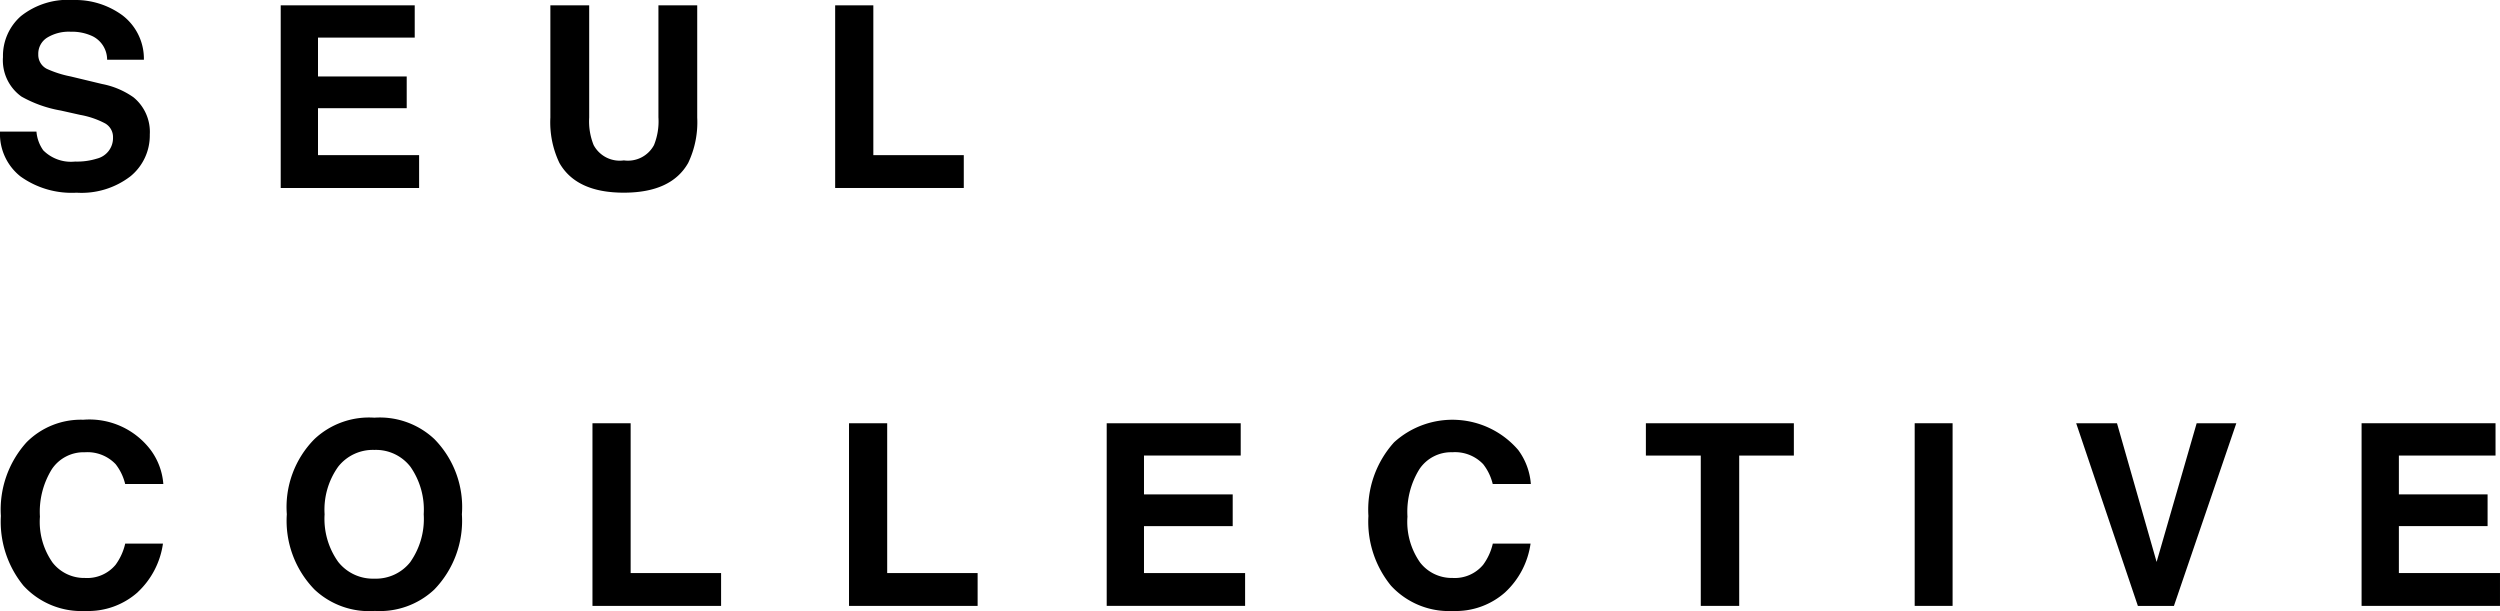 <svg xmlns="http://www.w3.org/2000/svg" xmlns:xlink="http://www.w3.org/1999/xlink" width="147.02" height="35.931" viewBox="0 0 147.02 35.931">
  <defs>
    <clipPath id="clip-path">
      <rect id="長方形_2" data-name="長方形 2" width="147.02" height="35.931"/>
    </clipPath>
  </defs>
  <g id="グループ_21" data-name="グループ 21" transform="translate(0 0)">
    <g id="グループ_1" data-name="グループ 1" transform="translate(0 0)" clip-path="url(#clip-path)">
      <path id="パス_1" data-name="パス 1" d="M4.417,9.5a3.945,3.945,0,0,0,1.291-.175,1.245,1.245,0,0,0,.938-1.246.92.92,0,0,0-.466-.824,4.99,4.99,0,0,0-1.464-.5L3.578,6.5a7.2,7.2,0,0,1-2.317-.823A2.623,2.623,0,0,1,.175,3.351a3.108,3.108,0,0,1,1.05-2.4A4.433,4.433,0,0,1,4.308,0,4.684,4.684,0,0,1,7.2.9,3.213,3.213,0,0,1,8.462,3.512H6.3a1.543,1.543,0,0,0-.846-1.378,2.842,2.842,0,0,0-1.3-.269,2.441,2.441,0,0,0-1.385.35,1.117,1.117,0,0,0-.518.977.922.922,0,0,0,.51.859,6.29,6.29,0,0,0,1.4.445l1.85.445a4.759,4.759,0,0,1,1.837.779,2.627,2.627,0,0,1,.961,2.193,3.1,3.1,0,0,1-1.126,2.445,4.714,4.714,0,0,1-3.18.973,5.17,5.17,0,0,1-3.3-.957A3.191,3.191,0,0,1,0,7.739H2.144a2.2,2.2,0,0,0,.4,1.1A2.3,2.3,0,0,0,4.417,9.5" transform="translate(0 0.001)"/>
      <path id="パス_2" data-name="パス 2" d="M18.829,6.265H13.612V9.026h5.946v1.931H11.419V.216H19.3v1.9H13.612V4.4h5.217Z" transform="translate(5.089 0.097)"/>
      <path id="パス_3" data-name="パス 3" d="M28.743,6.818V.217h2.281v6.6a5.544,5.544,0,0,1-.532,2.669q-.991,1.746-3.782,1.748T22.921,9.487a5.543,5.543,0,0,1-.533-2.669V.217h2.283v6.6a3.723,3.723,0,0,0,.262,1.618,1.74,1.74,0,0,0,1.778.9,1.735,1.735,0,0,0,1.771-.9,3.723,3.723,0,0,0,.262-1.618" transform="translate(9.978 0.097)"/>
      <path id="パス_4" data-name="パス 4" d="M33.973.217h2.245v8.81h5.319v1.931H33.973Z" transform="translate(15.141 0.097)"/>
      <path id="パス_5" data-name="パス 5" d="M8.081,27.219a4.378,4.378,0,0,1-3.075,1.1,4.628,4.628,0,0,1-3.643-1.488,5.943,5.943,0,0,1-1.327-4.1A5.9,5.9,0,0,1,1.545,18.4a4.5,4.5,0,0,1,3.337-1.327,4.514,4.514,0,0,1,3.964,1.78,3.842,3.842,0,0,1,.743,2H7.345a3.046,3.046,0,0,0-.561-1.167,2.287,2.287,0,0,0-1.814-.7,2.247,2.247,0,0,0-1.931.986,4.751,4.751,0,0,0-.707,2.8,4.16,4.16,0,0,0,.747,2.706,2.36,2.36,0,0,0,1.9.9,2.173,2.173,0,0,0,1.8-.772,3.388,3.388,0,0,0,.568-1.248H9.567a4.825,4.825,0,0,1-1.486,2.857" transform="translate(0.016 7.611)"/>
      <path id="パス_6" data-name="パス 6" d="M16.817,28.357A4.681,4.681,0,0,1,13.3,27.1a5.794,5.794,0,0,1-1.632-4.431A5.682,5.682,0,0,1,13.3,18.242a4.686,4.686,0,0,1,3.519-1.252,4.689,4.689,0,0,1,3.52,1.252,5.7,5.7,0,0,1,1.625,4.431A5.812,5.812,0,0,1,20.337,27.1a4.684,4.684,0,0,1-3.52,1.253m2.121-2.886a4.409,4.409,0,0,0,.781-2.8,4.4,4.4,0,0,0-.784-2.794,2.565,2.565,0,0,0-2.118-.987,2.591,2.591,0,0,0-2.127.985,4.344,4.344,0,0,0-.8,2.8,4.349,4.349,0,0,0,.8,2.8,2.6,2.6,0,0,0,2.127.985,2.578,2.578,0,0,0,2.121-.985" transform="translate(5.199 7.573)"/>
      <path id="パス_7" data-name="パス 7" d="M24.1,17.217h2.245v8.81h5.319v1.931H24.1Z" transform="translate(10.742 7.674)"/>
      <path id="パス_8" data-name="パス 8" d="M34.537,17.217h2.245v8.81H42.1v1.931H34.537Z" transform="translate(15.392 7.674)"/>
      <path id="パス_9" data-name="パス 9" d="M52.429,23.265H47.212v2.761h5.946v1.931H45.019V17.216H52.9v1.9H47.212V21.4h5.217Z" transform="translate(20.064 7.674)"/>
      <path id="パス_10" data-name="パス 10" d="M63.71,27.219a4.376,4.376,0,0,1-3.074,1.1,4.632,4.632,0,0,1-3.645-1.488,5.949,5.949,0,0,1-1.326-4.1A5.906,5.906,0,0,1,57.174,18.4a5.1,5.1,0,0,1,7.3.452,3.842,3.842,0,0,1,.743,2H62.975a3.046,3.046,0,0,0-.562-1.167,2.287,2.287,0,0,0-1.814-.7,2.245,2.245,0,0,0-1.93.986,4.751,4.751,0,0,0-.708,2.8,4.151,4.151,0,0,0,.749,2.706,2.355,2.355,0,0,0,1.9.9,2.173,2.173,0,0,0,1.8-.772,3.364,3.364,0,0,0,.57-1.248H65.2a4.817,4.817,0,0,1-1.486,2.857" transform="translate(24.809 7.611)"/>
      <path id="パス_11" data-name="パス 11" d="M75.654,17.217v1.9H72.44v8.84H70.18v-8.84H66.952v-1.9Z" transform="translate(29.839 7.674)"/>
      <rect id="長方形_1" data-name="長方形 1" width="2.229" height="10.741" transform="translate(112.599 24.89)"/>
      <path id="パス_12" data-name="パス 12" d="M84.456,17.217h2.4l2.33,8.155,2.355-8.155h2.332L90.205,27.958H88.084Z" transform="translate(37.64 7.674)"/>
      <path id="パス_13" data-name="パス 13" d="M103.476,23.265H98.259v2.761h5.946v1.931H96.066V17.216h7.877v1.9H98.259V21.4h5.217Z" transform="translate(42.814 7.674)"/>
    </g>
  </g>
</svg>
